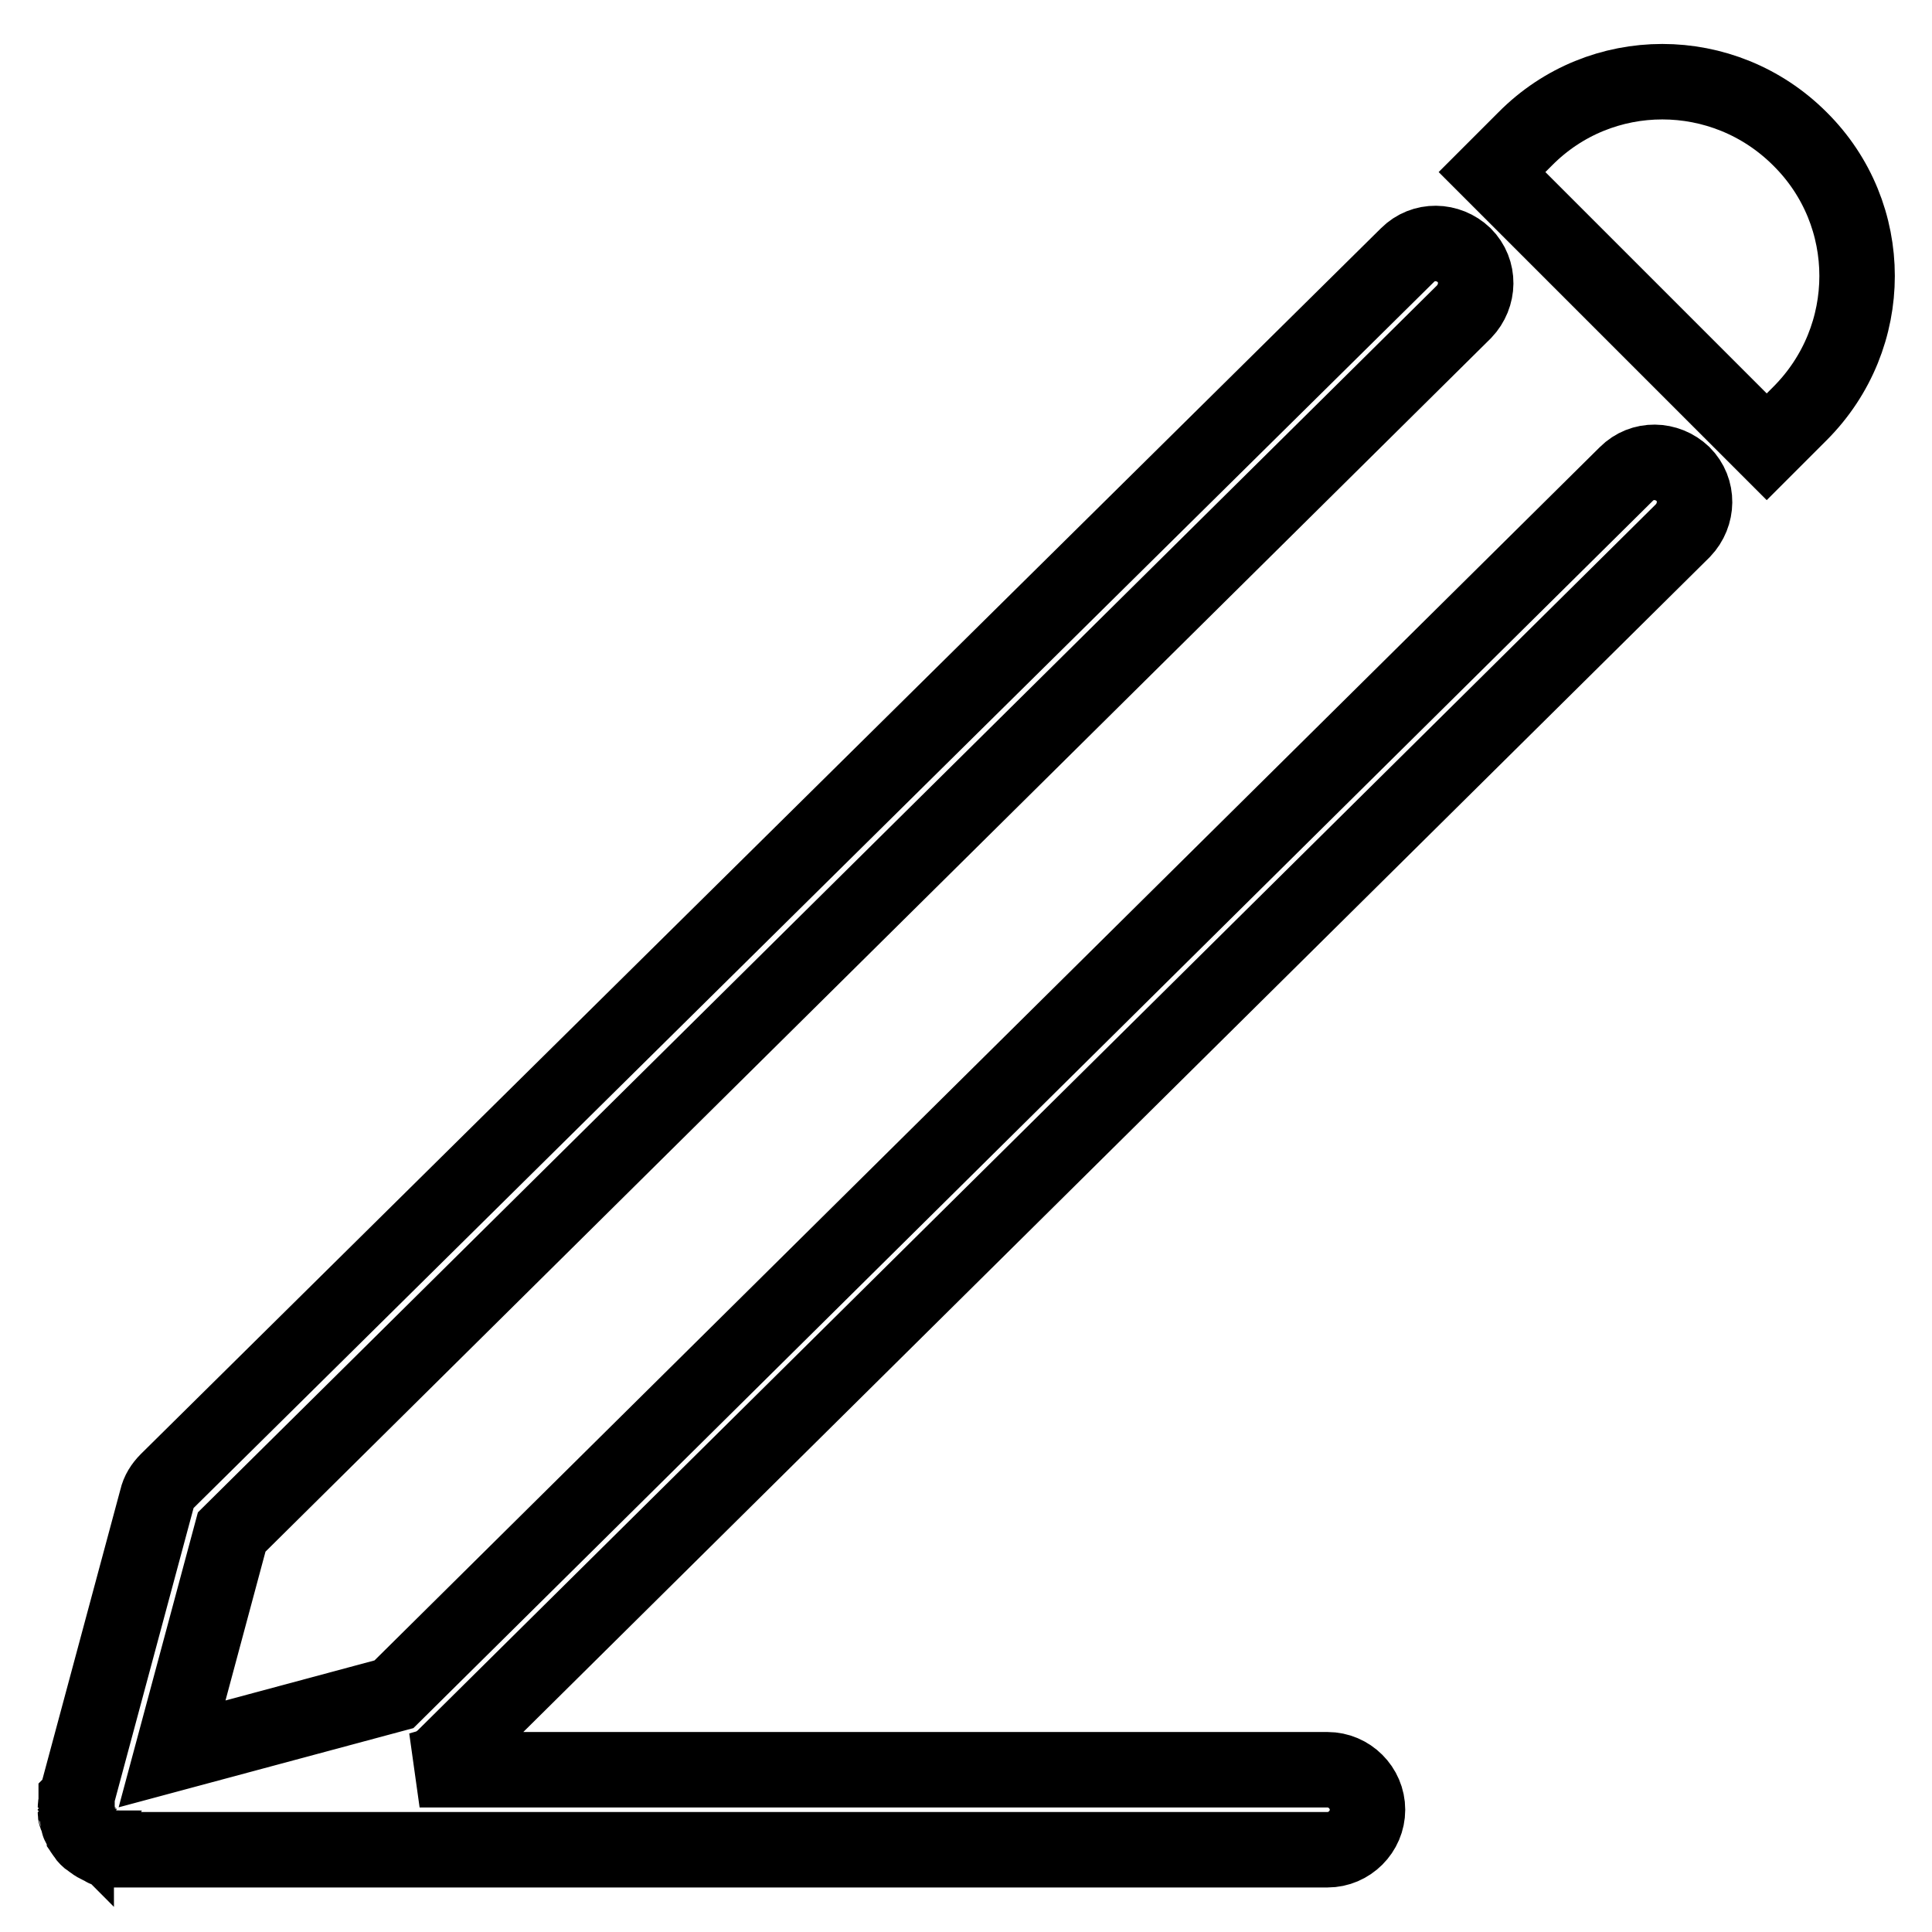 <?xml version="1.0" encoding="utf-8"?>
<!-- Svg Vector Icons : http://www.onlinewebfonts.com/icon -->
<!DOCTYPE svg PUBLIC "-//W3C//DTD SVG 1.1//EN" "http://www.w3.org/Graphics/SVG/1.1/DTD/svg11.dtd">
<svg version="1.1" xmlns="http://www.w3.org/2000/svg" xmlns:xlink="http://www.w3.org/1999/xlink" x="0px" y="0px" viewBox="0 0 256 256" enable-background="new 0 0 256 256" xml:space="preserve">
<g> <path stroke-width="10" fill-opacity="0" stroke="#000000"  d="M56.3,234.3l-0.7,0.2h120.3c2.9,0,5.3,2.4,5.3,5.3c0,2.9-2.4,5.3-5.3,5.3H15.3c0,0,0,0,0,0 c-0.1,0-0.2,0-0.3,0c0,0-0.1,0-0.1,0c-0.1,0-0.2,0-0.3,0c-0.2,0-0.4-0.1-0.6-0.1c-0.1,0-0.2,0-0.2-0.1c-0.1,0-0.1,0-0.2-0.1 s-0.1,0-0.2-0.1c0,0,0,0,0,0c-0.1,0-0.1,0-0.2-0.1c-0.1,0-0.1,0-0.2-0.1c-0.1,0-0.2-0.1-0.2-0.1c-0.1,0-0.2-0.1-0.2-0.1 c-0.2-0.1-0.3-0.2-0.4-0.3c-0.1,0-0.1-0.1-0.2-0.1c-0.3-0.2-0.6-0.5-0.8-0.8c0-0.1-0.1-0.1-0.1-0.2c-0.2-0.2-0.3-0.4-0.4-0.7 c0-0.1-0.1-0.1-0.1-0.2c0-0.1-0.1-0.1-0.1-0.2c-0.1-0.1-0.1-0.2-0.1-0.4c0-0.1-0.1-0.2-0.1-0.4c0-0.2-0.1-0.4-0.1-0.6 c0-0.2,0-0.3-0.1-0.5c0,0,0,0,0,0c0,0,0-0.1,0-0.1c0,0,0,0,0-0.1c0-0.1,0-0.2,0-0.2c0-0.1,0-0.1,0-0.2c0-0.2,0-0.3,0.1-0.5 c0-0.1,0-0.1,0-0.2c0-0.1,0-0.1,0-0.2c0-0.1,0-0.1,0-0.2l0-0.1c0,0,0,0,0-0.1l10.6-39.4c0.2-0.9,0.7-1.7,1.4-2.4L186.5,33.8 c2.1-2.1,5.4-2,7.5,0c2.1,2.1,2,5.4,0,7.5L30.7,203l-7.9,29.4l29.4-7.9L215.5,62.8c2.1-2.1,5.4-2,7.5,0c2.1,2.1,2,5.4,0,7.5 L58.7,233C58,233.6,57.2,234.1,56.3,234.3z M234.1,59.2c0,0,4.4-4.4,4.4-4.4c10.1-10.1,10.1-26.4,0-36.4 c-10.1-10.1-26.4-10.1-36.4,0c0,0-4.4,4.4-4.4,4.4L234.1,59.2z M10,239.7c0,0.1,0,0.2,0,0.2c0,0,0,0,0-0.1 C10,239.8,10,239.7,10,239.7z M10.1,239c0,0.2,0,0.3-0.1,0.5C10,239.3,10,239.2,10.1,239z M10.1,240.6c0-0.2,0-0.3-0.1-0.5 C10,240.3,10,240.5,10.1,240.6z M10.2,238.3c0,0.1-0.1,0.2-0.1,0.3c0-0.1,0-0.1,0-0.2L10.2,238.3z"/></g>
</svg>